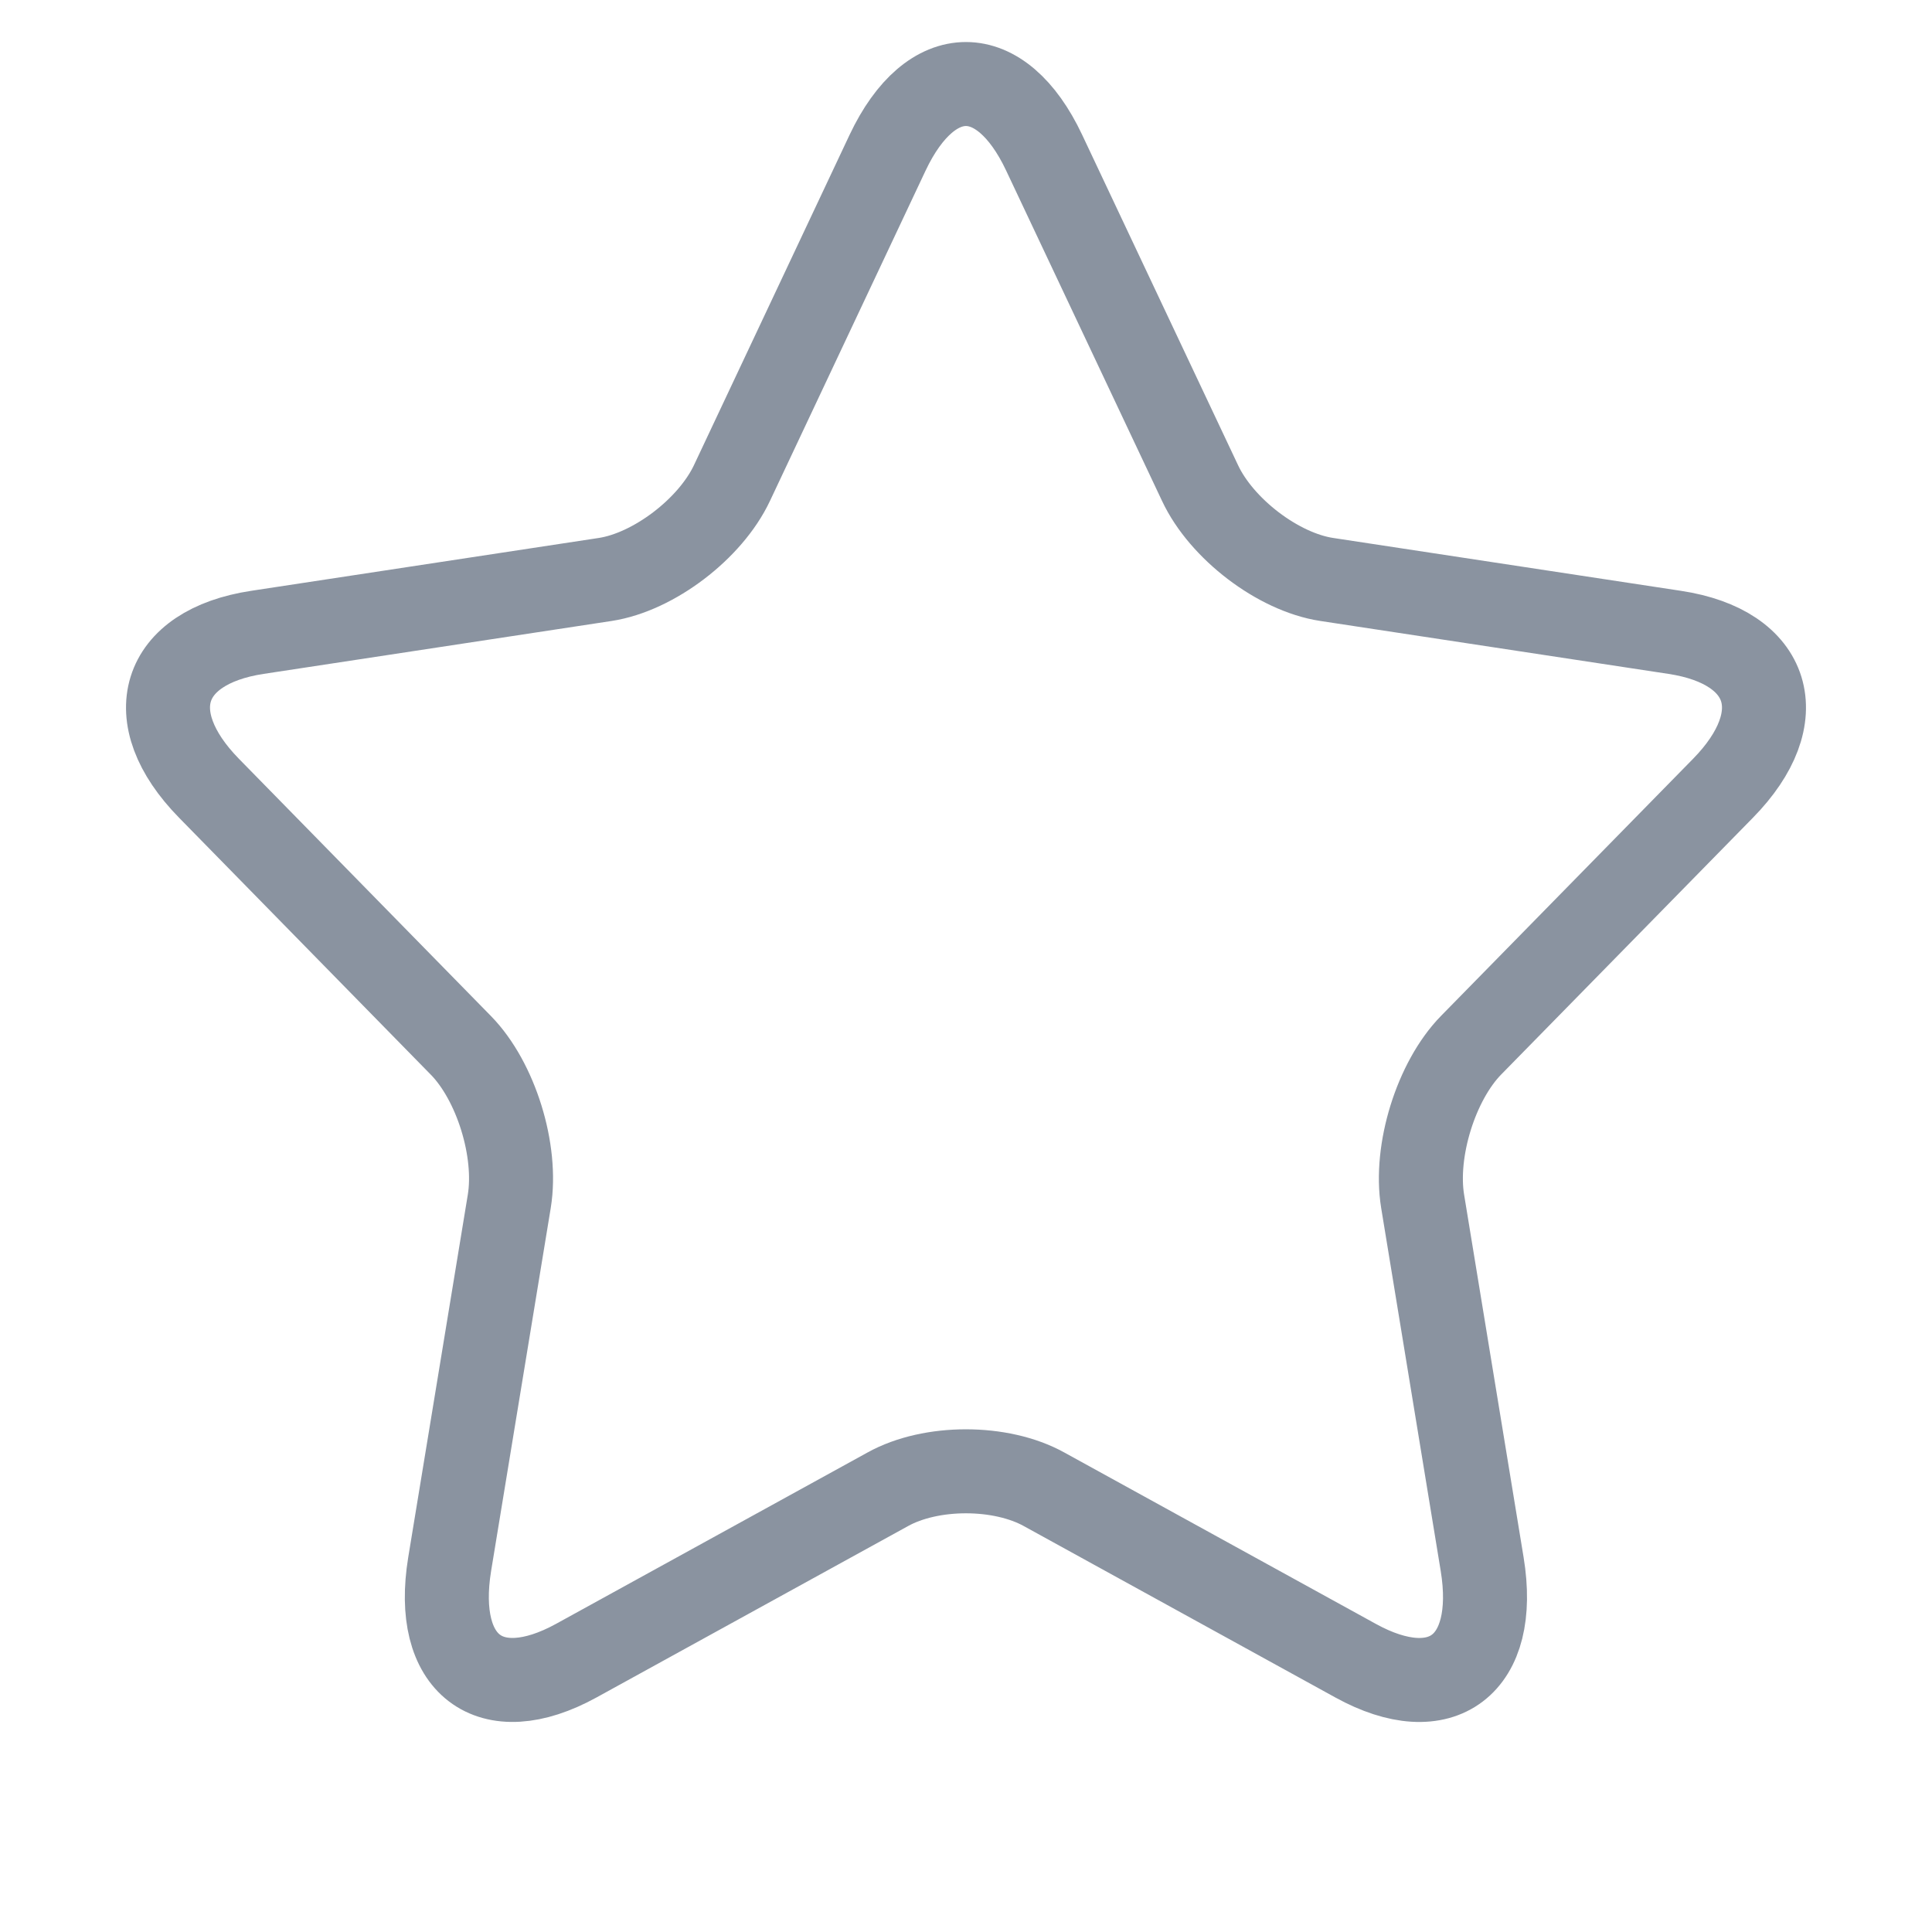 <svg xmlns="http://www.w3.org/2000/svg" width="23" height="23" viewBox="0 0 23 23">
    <path fill="none" fill-rule="evenodd" stroke="#8A93A0" d="M12.43 17.73c-.515-.286-1.347-.286-1.862 0L6.86 19.77c-1.029.565-1.702.05-1.507-1.148l.71-4.322c.098-.6-.159-1.43-.577-1.856l-2.998-3.06c-.833-.85-.572-1.682.576-1.856l4.143-.63c.575-.089 1.25-.602 1.507-1.148l1.853-3.933c.516-1.09 1.35-1.088 1.863 0l1.856 3.933c.256.546.93 1.06 1.507 1.148l4.144.63c1.15.174 1.406 1.009.575 1.856l-3 3.06c-.416.426-.674 1.256-.576 1.856l.709 4.322c.196 1.2-.481 1.713-1.507 1.148l-3.708-2.04z"/>
</svg>
